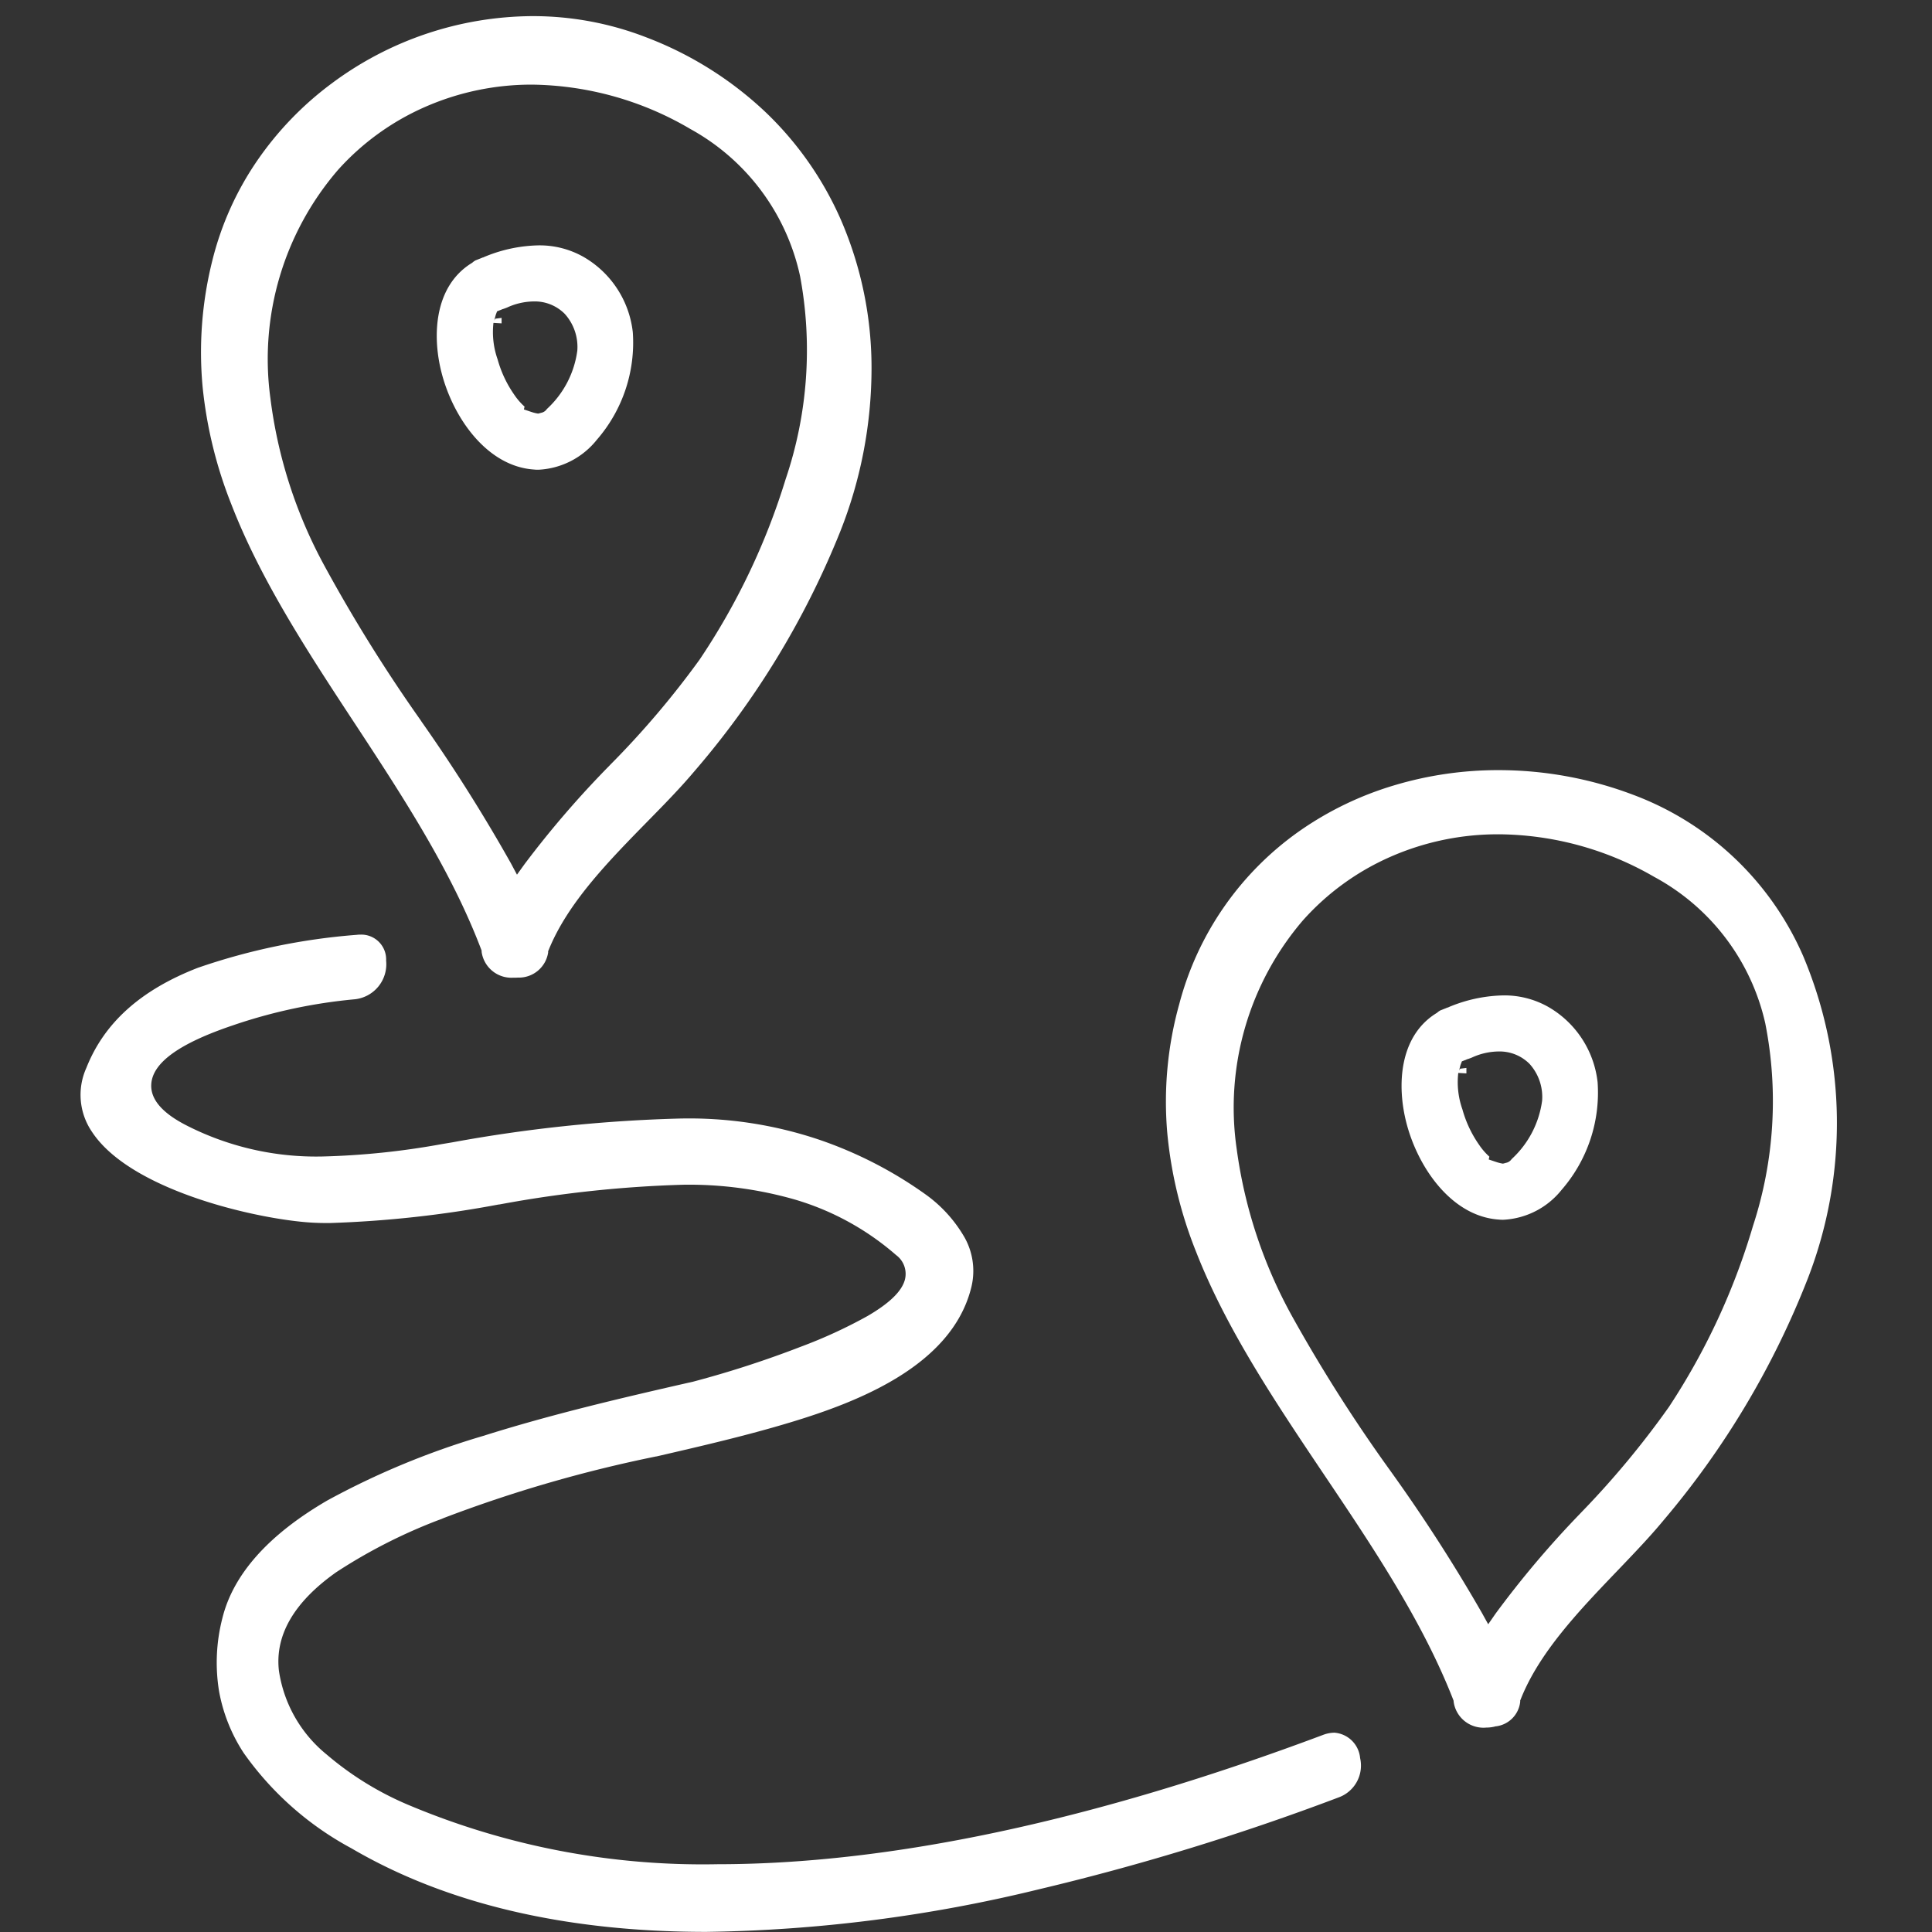 <svg xmlns="http://www.w3.org/2000/svg" xmlns:xlink="http://www.w3.org/1999/xlink" width="120" height="120" viewBox="0 0 120 120"><rect x="0" y="0" width="120" height="120" fill="#333333" stroke="none"/><defs><clipPath id="b"><rect width="120" height="120"/></clipPath></defs><g id="a" clip-path="url(#b)"><g transform="translate(-4.213 -4.499)" style="isolation:isolate"><path d="M-2318.5,14597.942h0c-8.748,0-16.165-1.747-22.045-5.193a19.449,19.449,0,0,1-6.688-5.919,10.363,10.363,0,0,1-1.528-3.819,11.03,11.03,0,0,1,.2-4.541c.668-2.732,2.865-5.2,6.531-7.33a49.156,49.156,0,0,1,9.657-4c4.249-1.342,8.6-2.362,13.062-3.375a63.957,63.957,0,0,0,6.685-2.17,30.325,30.325,0,0,0,4.141-1.906c1.381-.806,2.142-1.55,2.324-2.275a1.45,1.45,0,0,0-.55-1.51,16.748,16.748,0,0,0-6.274-3.445,23.89,23.89,0,0,0-6.952-.924,73.89,73.89,0,0,0-11.337,1.211l-.1.017-.013,0-.014,0a68.376,68.376,0,0,1-10.488,1.151c-.273,0-.541,0-.8-.012-3.076-.092-11.463-1.848-13.964-5.647a4.07,4.07,0,0,1-.352-3.98c1.109-2.8,3.372-4.833,6.919-6.212a39.382,39.382,0,0,1,9.866-2.049,2.116,2.116,0,0,1,.257-.015,1.543,1.543,0,0,1,1.576,1.616,2.189,2.189,0,0,1-1.939,2.4,32.6,32.6,0,0,0-7.418,1.565l-.049.017-.1.034c-3.319,1.118-4.981,2.308-5.08,3.636-.07.938.659,1.8,2.166,2.573a17.716,17.716,0,0,0,8.393,1.942h.03a47.814,47.814,0,0,0,7.451-.77l.594-.1.081-.013a91.229,91.229,0,0,1,13.978-1.472,25.311,25.311,0,0,1,8.825,1.323,25.551,25.551,0,0,1,6.593,3.4,8.48,8.48,0,0,1,2.408,2.668,4.251,4.251,0,0,1,.385,3.2c-1.251,4.765-6.981,7-11.182,8.269-2.725.825-5.556,1.479-8.293,2.112l-.049.012-.022,0a83.906,83.906,0,0,0-13.154,3.809l-.279.113-.041.017-.009,0a33.139,33.139,0,0,0-6.4,3.26c-2.607,1.847-3.8,3.9-3.548,6.109a8.254,8.254,0,0,0,2.958,5.2,19.425,19.425,0,0,0,5.058,3.126,47.08,47.08,0,0,0,19.226,3.694c10.735,0,23.387-2.7,37.606-8.03a2.046,2.046,0,0,1,.707-.14,1.735,1.735,0,0,1,1.6,1.576,2.1,2.1,0,0,1-1.334,2.444,151.137,151.137,0,0,1-18.658,5.718A92.007,92.007,0,0,1-2318.5,14597.942Z" transform="translate(2366.583 -14473.45)" fill="#fff"/><path d="M-2337.934,14595.726h-.051a1.869,1.869,0,0,1-1.949-1.6l0-.081-.029-.077c-1.872-4.926-4.912-9.559-7.852-14.038l-.017-.025c-2.863-4.36-5.823-8.866-7.645-13.576a27.073,27.073,0,0,1-1.784-7.264,23.386,23.386,0,0,1,.608-7.913,19.048,19.048,0,0,1,2.781-6.177,20.269,20.269,0,0,1,4.612-4.784,21.022,21.022,0,0,1,12.484-4.19,19.443,19.443,0,0,1,7.07,1.318,22.314,22.314,0,0,1,7.422,4.66,20.758,20.758,0,0,1,4.667,6.678,23.107,23.107,0,0,1,1.9,9.346,27.548,27.548,0,0,1-1.952,10.033,52.958,52.958,0,0,1-9.111,14.939c-.844,1-1.86,2.036-2.843,3.037-2.441,2.492-4.966,5.069-6.147,7.993l-.033.073,0,.084a1.838,1.838,0,0,1-1.883,1.557h-.007A2.2,2.2,0,0,1-2337.934,14595.726Zm1.161-55.47a16.423,16.423,0,0,0-6.689,1.392,15.751,15.751,0,0,0-5.393,3.905,17.989,17.989,0,0,0-4.2,14.17,29.361,29.361,0,0,0,3.388,10.474,96.966,96.966,0,0,0,5.913,9.492l.005.007.05.073,0,.006a102.885,102.885,0,0,1,5.583,8.844l.377.707.469-.651a60.713,60.713,0,0,1,5.291-6.137l.006-.007.017-.019.011-.012a54.983,54.983,0,0,0,5.551-6.534,42.281,42.281,0,0,0,5.341-11.2,24.979,24.979,0,0,0,.9-12.605,13.744,13.744,0,0,0-6.8-9.14A19.81,19.81,0,0,0-2336.773,14540.256Z" transform="translate(2374.062 -14530.5)" fill="#fff"/><path d="M-2351.054,14549.94c-.078,0-.166,0-.259-.011-2.961-.189-5.065-3.268-5.766-6.047-.592-2.334-.417-5.336,1.851-6.76l.059-.036.047-.041a.955.955,0,0,1,.194-.124l.011,0c.03-.015.063-.027.1-.041l.03-.013.063-.025.022-.009.051-.019c.017-.006.038-.015.069-.029l.018-.007a.075.075,0,0,0,.025-.012l.03-.01.011,0,.006,0a.144.144,0,0,0,.023-.01c.04-.017.071-.03.1-.047a.265.265,0,0,0,.044-.015l.029-.012a9.176,9.176,0,0,1,3.25-.668,5.538,5.538,0,0,1,2.764.7,6.186,6.186,0,0,1,3.089,4.692,9.2,9.2,0,0,1-2.231,6.68A4.945,4.945,0,0,1-2351.054,14549.94Zm-2.794-9.118a5.076,5.076,0,0,0,.259,2.264,7.165,7.165,0,0,0,1.041,2.206,3.954,3.954,0,0,0,.632.727l-.04.176.435.146a2.854,2.854,0,0,0,.329.092l.12.021.117-.029c.035-.011.055-.018.073-.021a.545.545,0,0,0,.329-.205.127.127,0,0,1,.017-.02l.024-.027a6,6,0,0,0,1.873-3.611,3.063,3.063,0,0,0-.781-2.283,2.62,2.62,0,0,0-1.932-.771,4.055,4.055,0,0,0-1.647.377c-.068.029-.141.055-.206.077l-.028.01-.084.025-.026.015-.047.022-.013.006-.013,0-.208.084-.077.208a.326.326,0,0,0-.018.063l-.006.02c-.007.022-.015.05-.023.086l-.007.029c-.031.124-.043.169-.047.186a.358.358,0,0,1,.08-.138l.38-.048v.34l-.5-.029Z" transform="translate(2388.71 -14516.265)" fill="#fff"/><path d="M-2337.471,14595.468a1.87,1.87,0,0,1-2.026-1.594l-.007-.08-.026-.07c-1.907-4.878-5.012-9.5-8.015-13.964l-.039-.058c-2.965-4.417-6.031-8.983-7.9-13.757a26.434,26.434,0,0,1-1.8-7.393,22.572,22.572,0,0,1,.747-8.037,19.046,19.046,0,0,1,7.521-10.773,20.415,20.415,0,0,1,5.8-2.791,22.472,22.472,0,0,1,6.506-.952,23.636,23.636,0,0,1,8.367,1.534,18.616,18.616,0,0,1,10.557,10.02,26.709,26.709,0,0,1,.279,20.038,53.028,53.028,0,0,1-8.968,15.019c-.793.961-1.724,1.936-2.71,2.967l-.088.092c-2.408,2.512-4.9,5.108-6.059,8.038l-.033.08,0,.084a1.723,1.723,0,0,1-1.487,1.517l-.026,0A2.227,2.227,0,0,1-2337.471,14595.468Zm.78-55.483a16.561,16.561,0,0,0-6.751,1.406,15.756,15.756,0,0,0-5.433,3.957,17.867,17.867,0,0,0-4.1,14.173,29.61,29.61,0,0,0,3.491,10.487,96.86,96.86,0,0,0,6.077,9.541l.01.015a102.665,102.665,0,0,1,5.657,8.786l.388.7.458-.66a60.566,60.566,0,0,1,5.241-6.2l.012-.013.031-.034a55.181,55.181,0,0,0,5.482-6.589,41.987,41.987,0,0,0,5.22-11.238,24.925,24.925,0,0,0,.766-12.587,13.769,13.769,0,0,0-6.9-9.1A19.517,19.517,0,0,0-2336.691,14539.984Z" transform="translate(2434 -14483.666)" fill="#fff"/><path d="M-2351.054,14549.94c-.078,0-.166,0-.259-.011-2.961-.189-5.065-3.268-5.766-6.047-.592-2.334-.417-5.336,1.851-6.76l.059-.036.047-.041a.955.955,0,0,1,.194-.124l.011,0c.03-.015.063-.027.1-.041l.03-.013.063-.025.022-.009.051-.019c.017-.006.038-.015.069-.029l.018-.007a.075.075,0,0,0,.025-.012l.03-.01.011,0,.006,0a.144.144,0,0,0,.023-.01c.04-.017.071-.03.1-.047a.265.265,0,0,0,.044-.015l.029-.012a9.176,9.176,0,0,1,3.25-.668,5.538,5.538,0,0,1,2.764.7,6.186,6.186,0,0,1,3.089,4.692,9.2,9.2,0,0,1-2.231,6.68A4.945,4.945,0,0,1-2351.054,14549.94Zm-2.794-9.118a5.076,5.076,0,0,0,.259,2.264,7.165,7.165,0,0,0,1.041,2.206,3.954,3.954,0,0,0,.632.727l-.04.176.435.146a2.854,2.854,0,0,0,.329.092l.12.021.117-.029c.035-.011.055-.018.073-.021a.545.545,0,0,0,.329-.205.127.127,0,0,1,.017-.02l.024-.027a6,6,0,0,0,1.873-3.611,3.063,3.063,0,0,0-.781-2.283,2.62,2.62,0,0,0-1.932-.771,4.055,4.055,0,0,0-1.647.377c-.068.029-.141.055-.206.077l-.028.01-.084.025-.026.015-.047.022-.013.006-.013,0-.208.084-.077.208a.326.326,0,0,0-.018.063l-.006.02c-.007.022-.015.05-.023.086l-.007.029c-.031.124-.043.169-.047.186a.358.358,0,0,1,.08-.138l.38-.048v.34l-.5-.029Z" transform="translate(2448.636 -14469.679)" fill="#fff"/></g></g></svg>